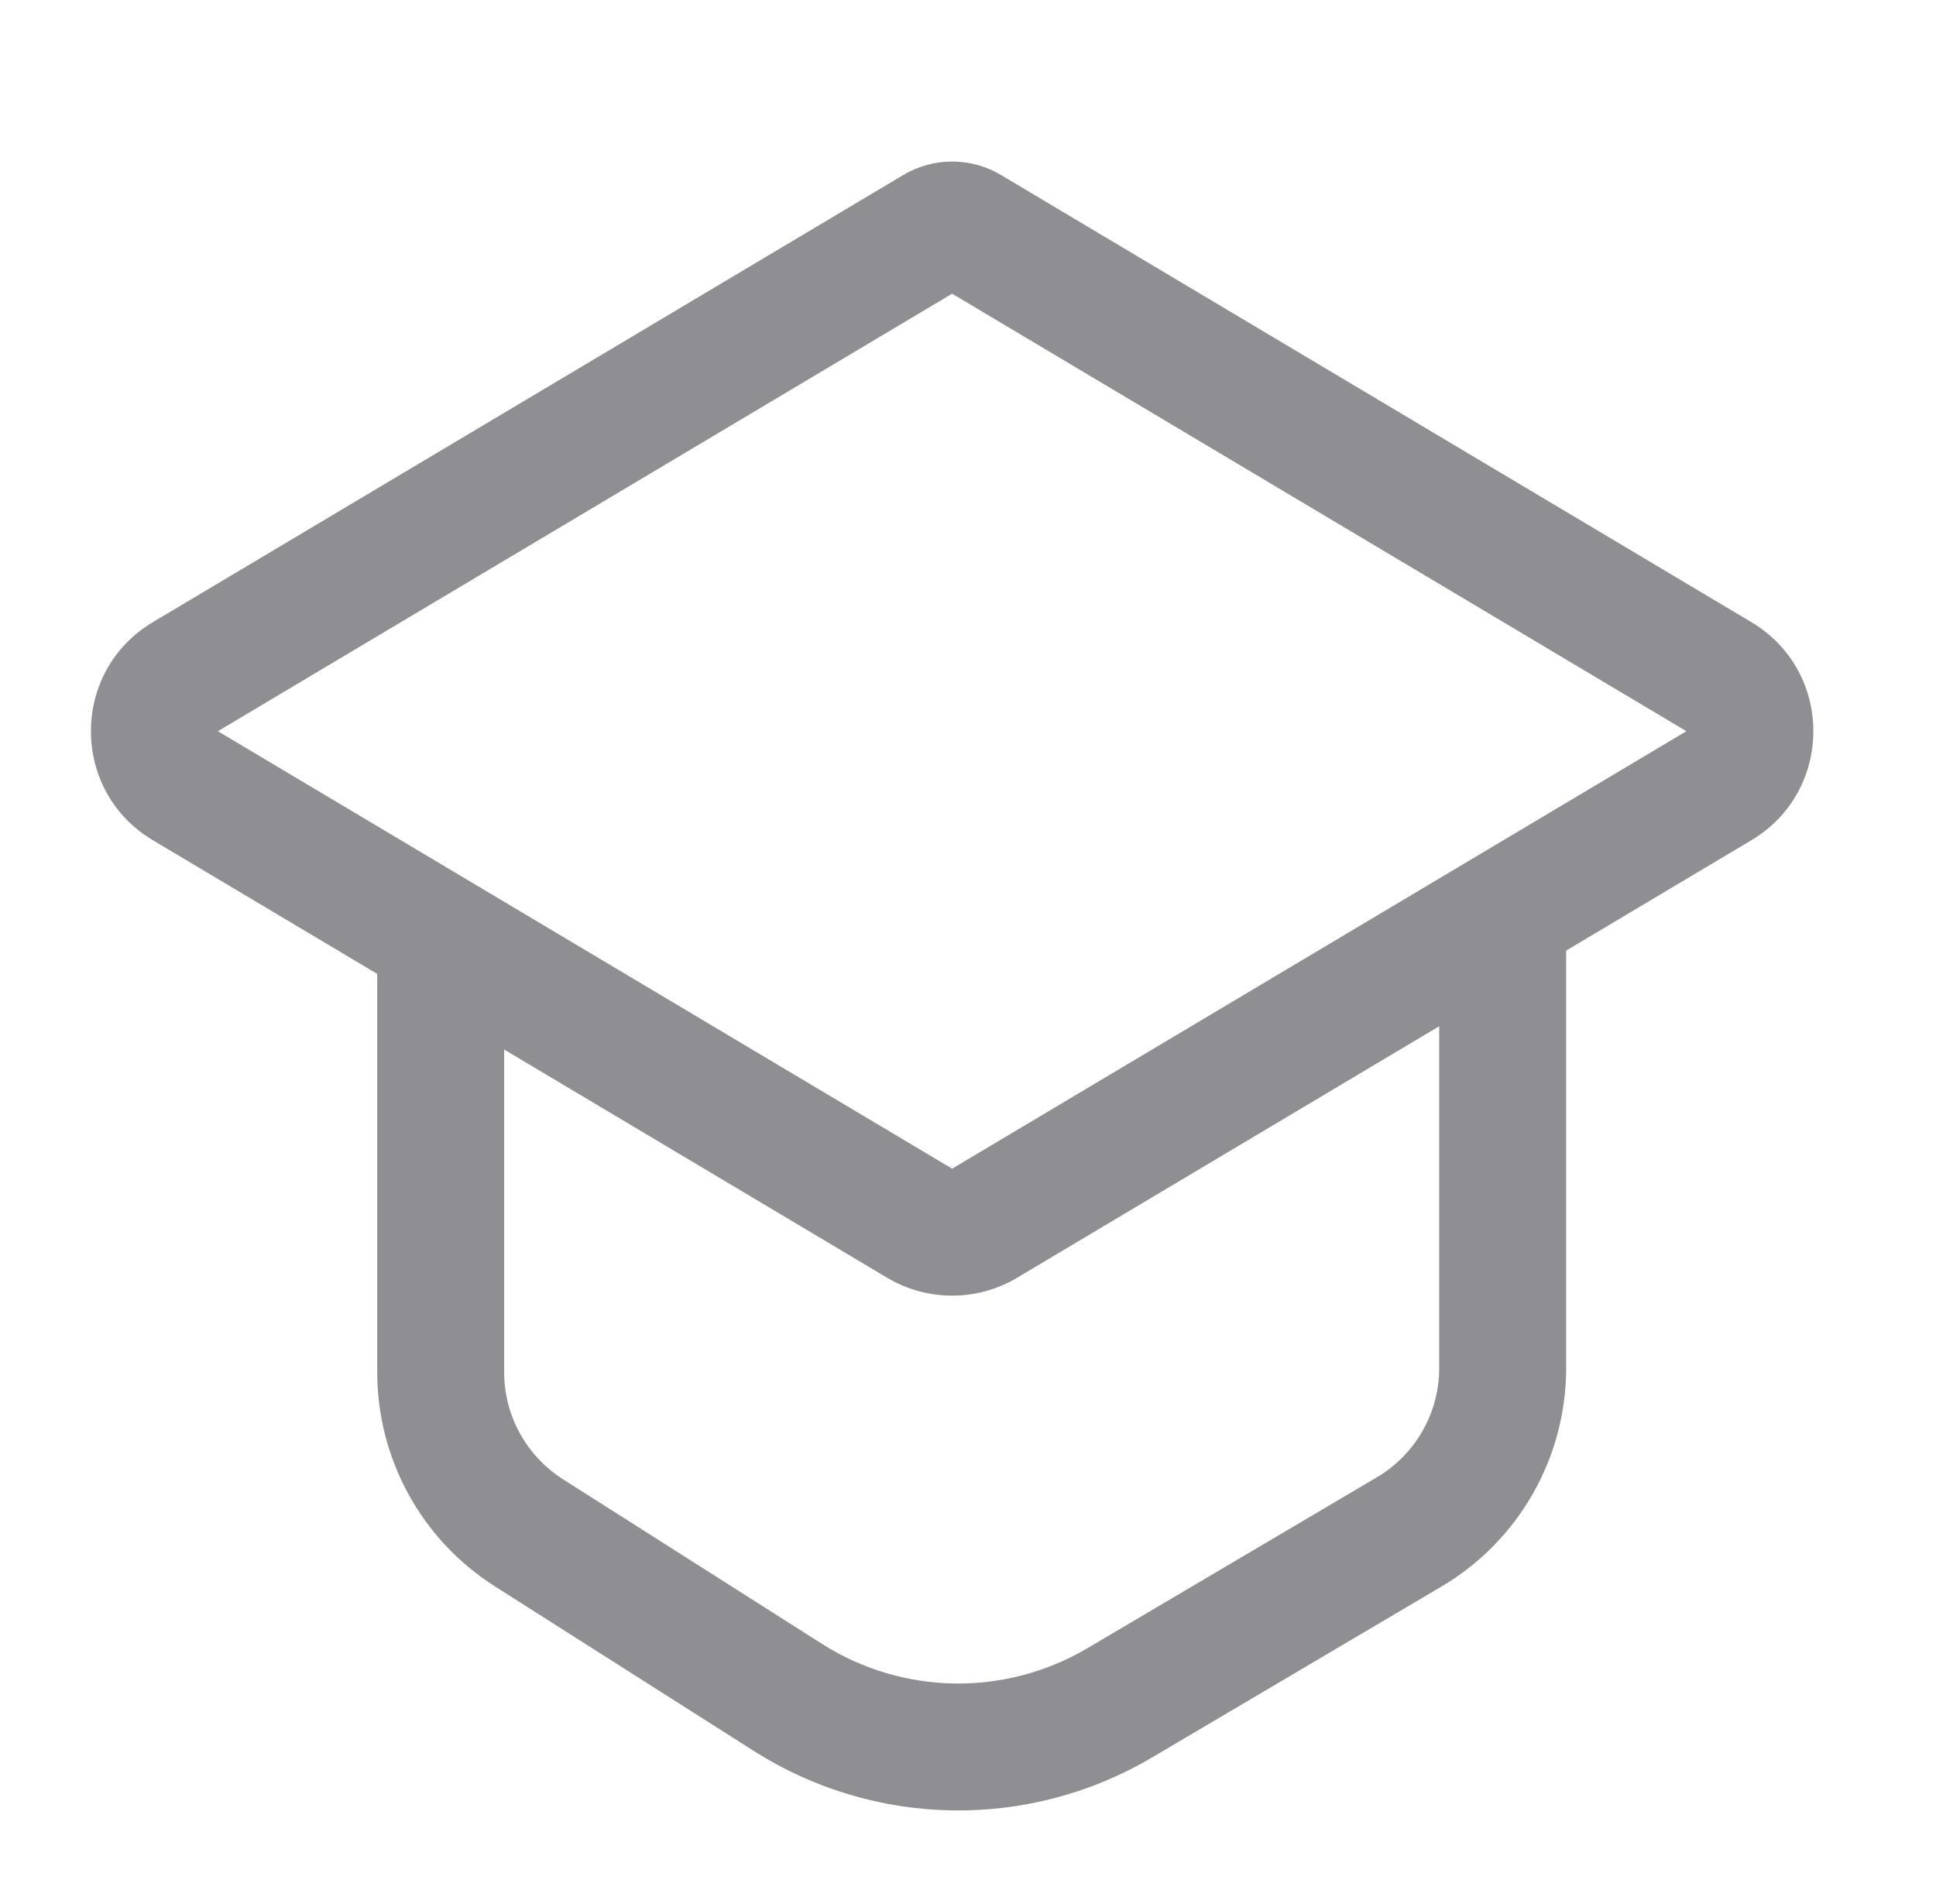 <?xml version="1.0" encoding="UTF-8"?> <svg xmlns="http://www.w3.org/2000/svg" width="61" height="60" viewBox="0 0 61 60" fill="none"><path d="M47.347 43.11L45.347 43.11L47.347 43.11ZM35.277 53.662L34.26 51.94L35.277 53.662ZM5.841 24.76L6.865 23.042L5.841 24.76ZM31.024 38.547L32.048 40.265L31.024 38.547ZM28.976 38.547L30 36.828L28.976 38.547ZM54.159 24.76L55.182 26.478L54.159 24.76ZM13.885 43.239L15.885 43.239L13.885 43.239ZM30.512 7.232L31.536 5.513L30.512 7.232ZM29.488 7.232L28.464 5.513L29.488 7.232ZM29.488 8.95L53.135 23.042L55.182 19.605L31.536 5.513L29.488 8.95ZM53.135 23.042L30 36.828L32.048 40.265L55.182 26.478L53.135 23.042ZM6.865 23.042L30.512 8.95L28.464 5.513L4.817 19.605L6.865 23.042ZM30 36.828L14.909 27.835L12.861 31.271L27.952 40.265L30 36.828ZM14.909 27.835L6.865 23.042L4.817 26.478L12.861 31.271L14.909 27.835ZM11.885 29.553L11.885 43.239H15.885L15.885 29.553L11.885 29.553ZM15.594 49.991L23.755 55.179L25.901 51.803L17.739 46.615L15.594 49.991ZM36.294 55.385L45.415 49.998L43.381 46.554L34.26 51.94L36.294 55.385ZM49.347 43.11L49.347 29.553L45.347 29.553L45.347 43.11H49.347ZM45.415 49.998C47.852 48.559 49.347 45.94 49.347 43.11H45.347C45.347 44.525 44.6 45.835 43.381 46.554L45.415 49.998ZM23.755 55.179C27.564 57.6 32.408 57.679 36.294 55.385L34.26 51.94C31.67 53.47 28.44 53.417 25.901 51.803L23.755 55.179ZM4.817 19.605C2.214 21.157 2.214 24.927 4.817 26.478L6.865 23.042L6.865 23.042L4.817 19.605ZM30 36.828L30 36.828L27.952 40.265C29.214 41.017 30.786 41.017 32.048 40.265L30 36.828ZM53.135 23.042L55.182 26.478C57.786 24.927 57.786 21.157 55.182 19.605L53.135 23.042ZM11.885 43.239C11.885 45.976 13.284 48.523 15.594 49.991L17.739 46.615C16.584 45.881 15.885 44.608 15.885 43.239H11.885ZM31.536 5.513C30.59 4.95 29.41 4.95 28.464 5.513L30.512 8.95C30.197 9.138 29.803 9.138 29.488 8.95L31.536 5.513Z" fill="#8E8E93"></path></svg> 